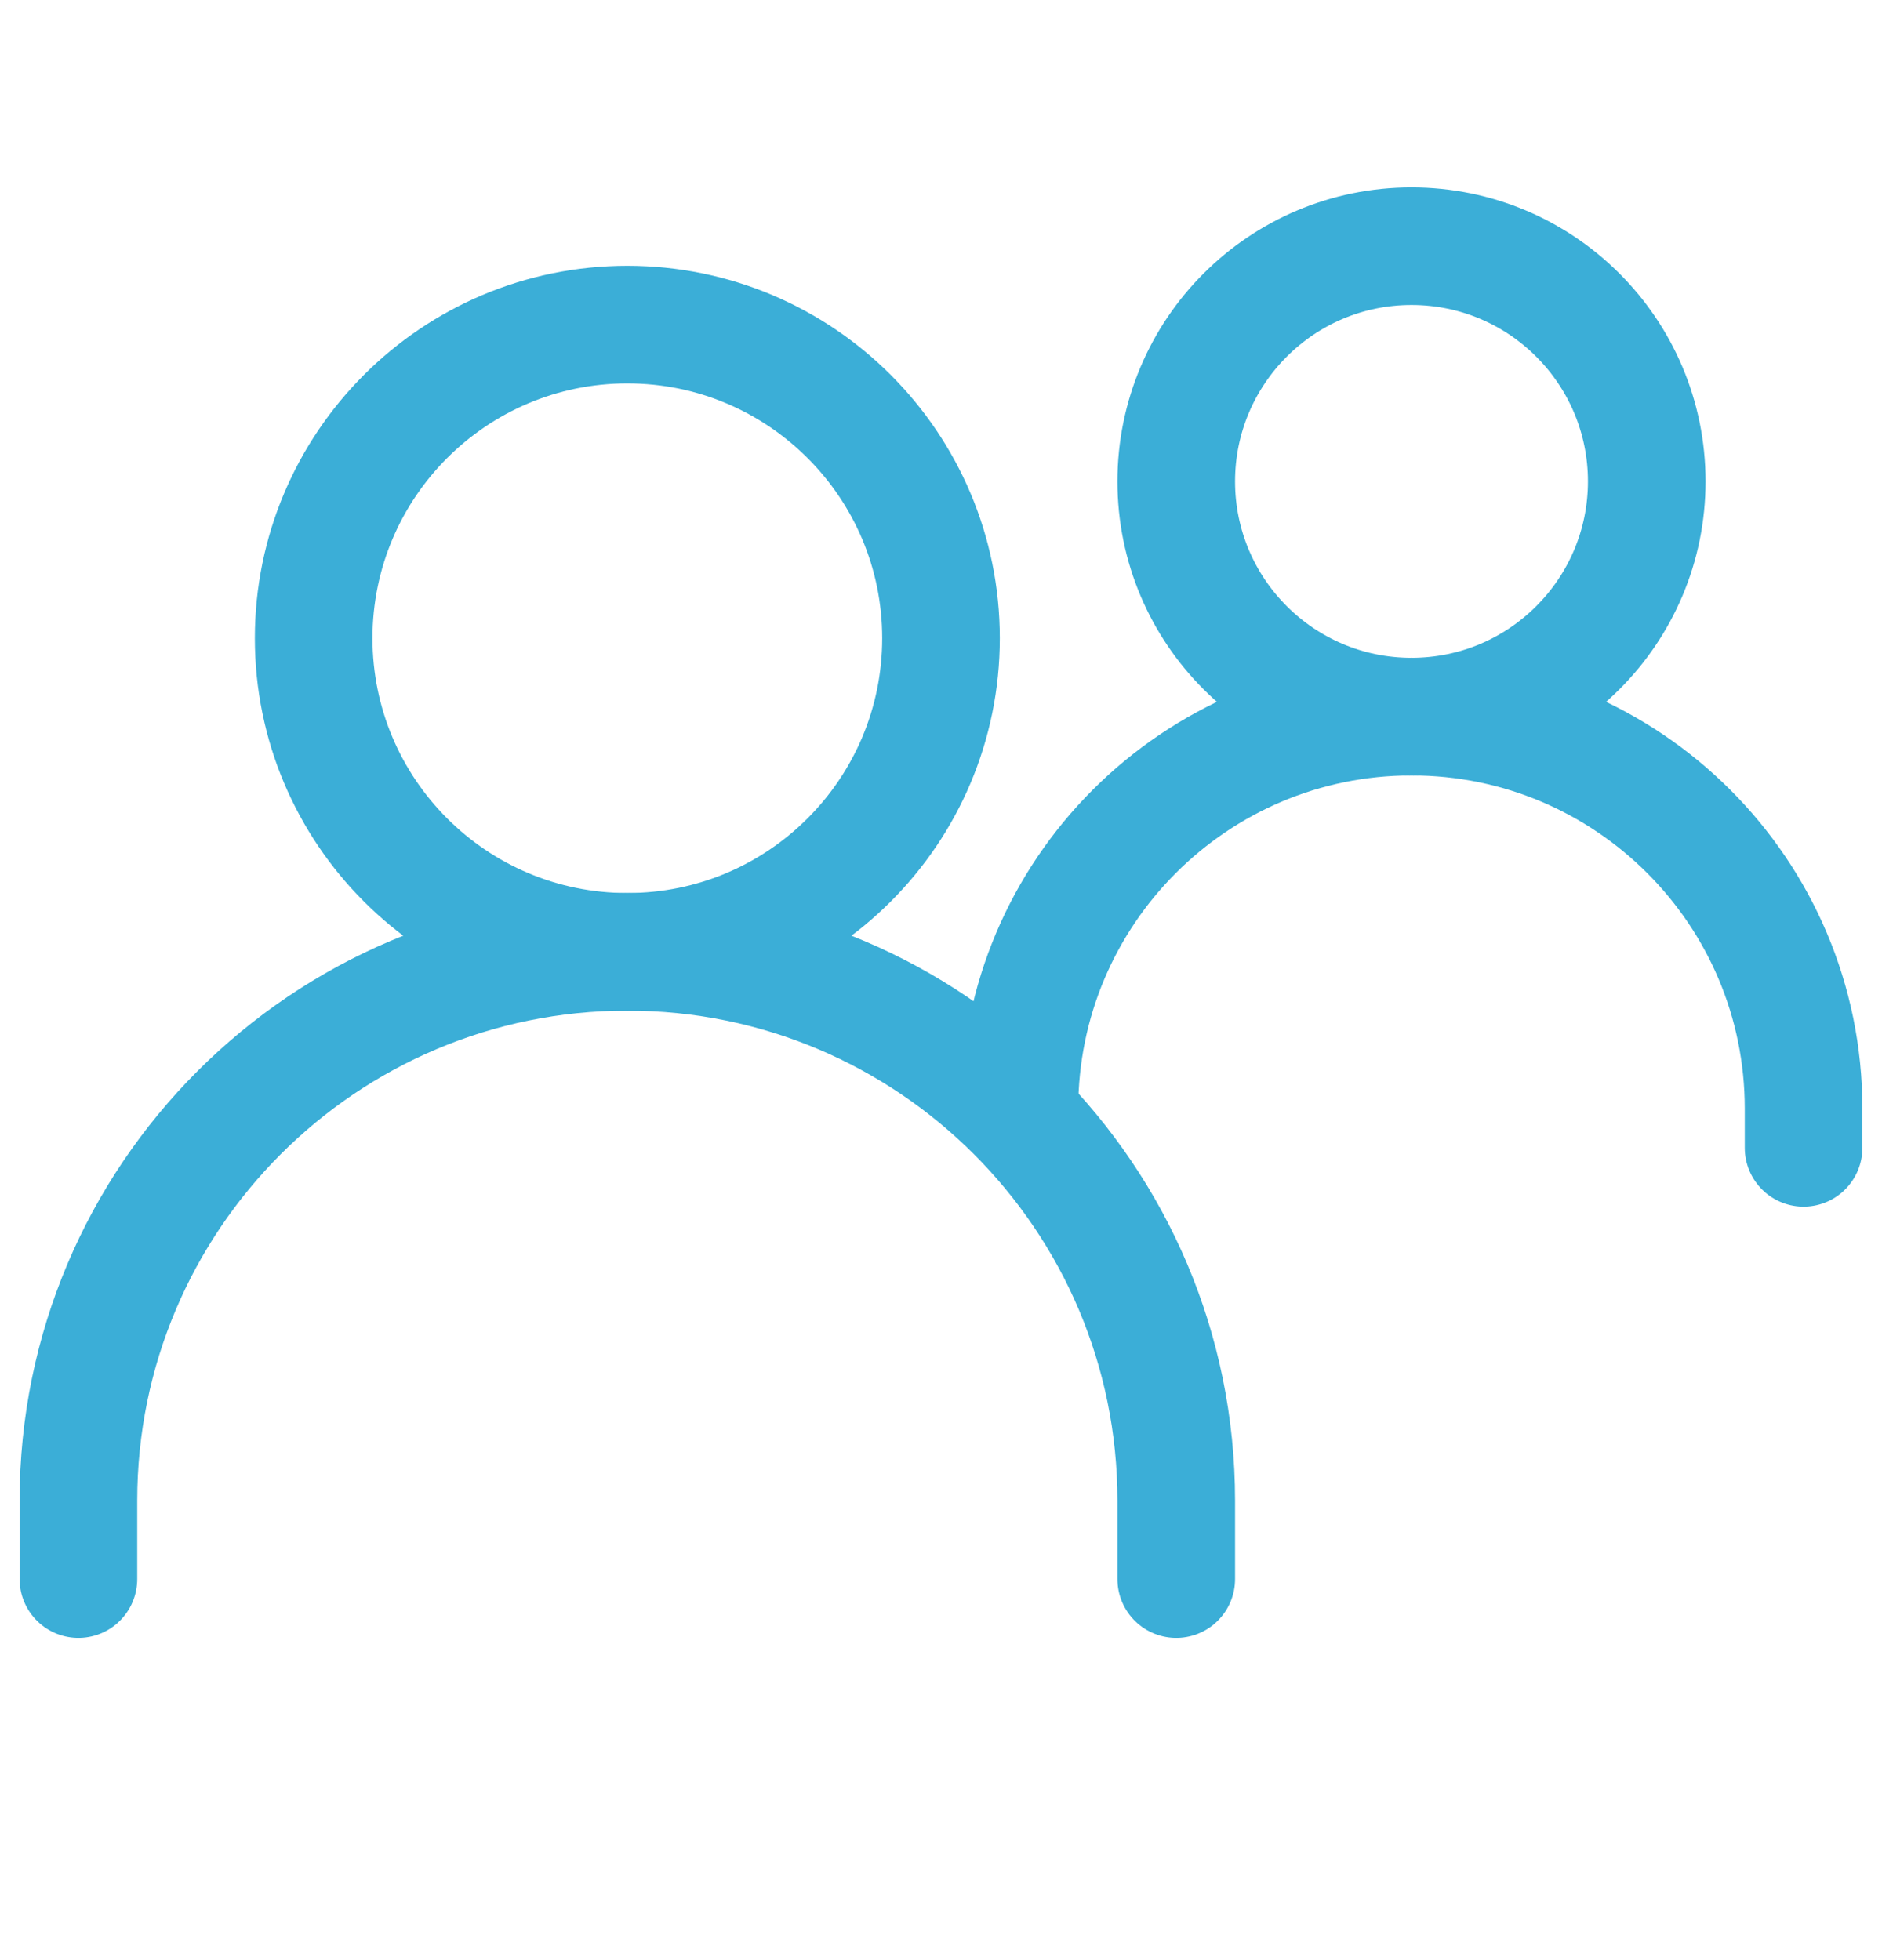<svg width="24" height="25" viewBox="0 0 24 25" fill="none" xmlns="http://www.w3.org/2000/svg">
<path d="M1 20.14V19.14C1 15.274 4.134 12.14 8 12.14C11.866 12.14 15 15.274 15 19.14V20.14" stroke="#3BAED7" stroke-width="1.5" stroke-linecap="round"/>
<path d="M13 14.14C13 11.379 15.239 9.14 18 9.14C20.761 9.14 23 11.379 23 14.14V14.64" stroke="#3BAED7" stroke-width="1.5" stroke-linecap="round"/>
<path d="M8 12.14C10.209 12.14 12 10.349 12 8.14C12 5.931 10.209 4.14 8 4.14C5.791 4.14 4 5.931 4 8.14C4 10.349 5.791 12.14 8 12.14Z" stroke="#3BAED7" stroke-width="1.5" stroke-linecap="round" stroke-linejoin="round"/>
<path d="M18 9.14C19.657 9.14 21 7.797 21 6.14C21 4.483 19.657 3.14 18 3.14C16.343 3.14 15 4.483 15 6.14C15 7.797 16.343 9.14 18 9.14Z" stroke="#3BAED7" stroke-width="1.5" stroke-linecap="round" stroke-linejoin="round"/>
</svg>
